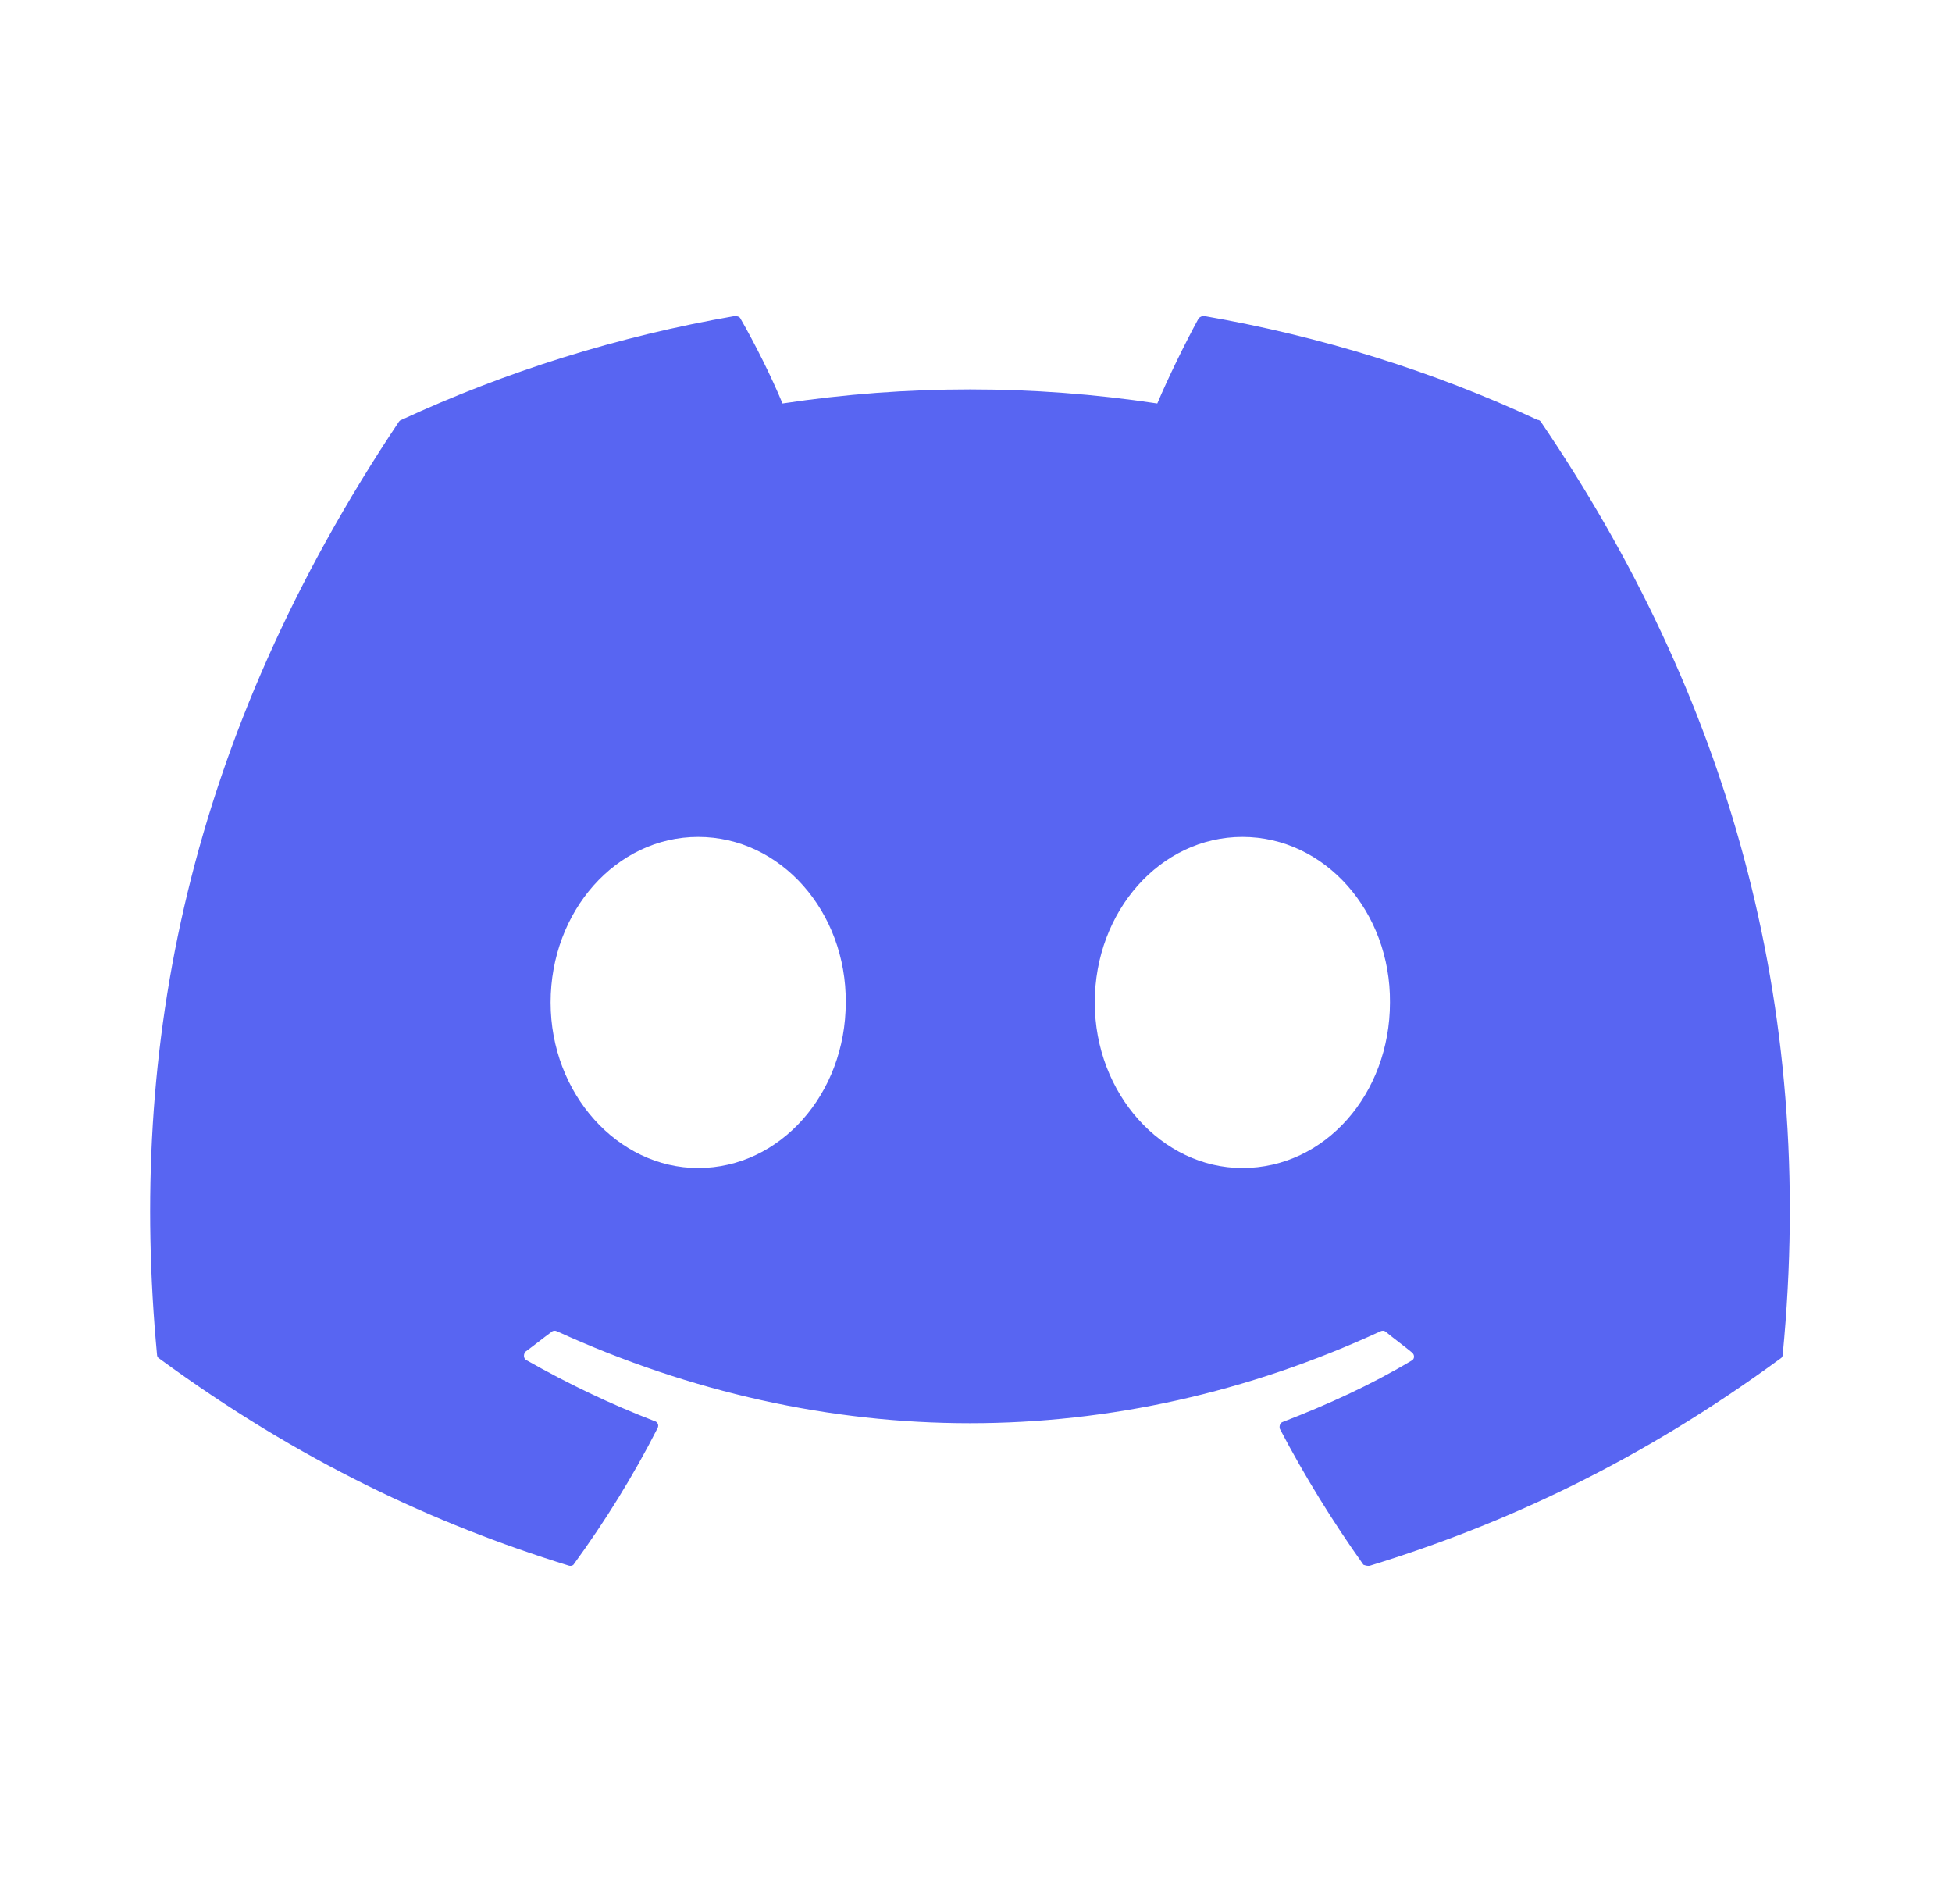 <svg width="40" height="39" viewBox="0 0 40 39" fill="none" xmlns="http://www.w3.org/2000/svg">
<path d="M31.506 8.602C29.378 7.61 27.075 6.89 24.674 6.474C24.653 6.473 24.633 6.477 24.613 6.486C24.594 6.494 24.576 6.506 24.562 6.522C24.274 7.05 23.939 7.738 23.715 8.266C21.169 7.882 18.58 7.882 16.035 8.266C15.81 7.722 15.475 7.05 15.171 6.522C15.155 6.49 15.107 6.474 15.059 6.474C12.659 6.89 10.37 7.61 8.226 8.602C8.21 8.602 8.194 8.618 8.178 8.634C3.826 15.146 2.626 21.482 3.218 27.754C3.218 27.786 3.234 27.818 3.266 27.834C6.146 29.946 8.914 31.226 11.65 32.074C11.698 32.09 11.746 32.074 11.762 32.042C12.402 31.162 12.979 30.234 13.475 29.258C13.507 29.194 13.475 29.13 13.411 29.114C12.498 28.762 11.634 28.346 10.787 27.866C10.723 27.834 10.723 27.738 10.771 27.69C10.947 27.562 11.123 27.418 11.299 27.29C11.331 27.258 11.379 27.258 11.411 27.274C16.915 29.786 22.851 29.786 28.291 27.274C28.323 27.258 28.37 27.258 28.402 27.29C28.578 27.434 28.755 27.562 28.93 27.706C28.994 27.754 28.994 27.85 28.915 27.882C28.082 28.378 27.203 28.778 26.291 29.13C26.227 29.146 26.21 29.226 26.227 29.274C26.738 30.25 27.314 31.178 27.939 32.058C27.986 32.074 28.035 32.09 28.082 32.074C30.834 31.226 33.602 29.946 36.483 27.834C36.514 27.818 36.531 27.786 36.531 27.754C37.234 20.506 35.362 14.218 31.57 8.634C31.555 8.618 31.538 8.602 31.506 8.602ZM14.306 23.93C12.659 23.93 11.283 22.41 11.283 20.538C11.283 18.666 12.627 17.146 14.306 17.146C16.003 17.146 17.346 18.682 17.331 20.538C17.331 22.41 15.986 23.93 14.306 23.93ZM25.459 23.93C23.811 23.93 22.434 22.41 22.434 20.538C22.434 18.666 23.779 17.146 25.459 17.146C27.154 17.146 28.498 18.682 28.483 20.538C28.483 22.41 27.154 23.93 25.459 23.93Z" fill="#5865F2"/>
</svg>
